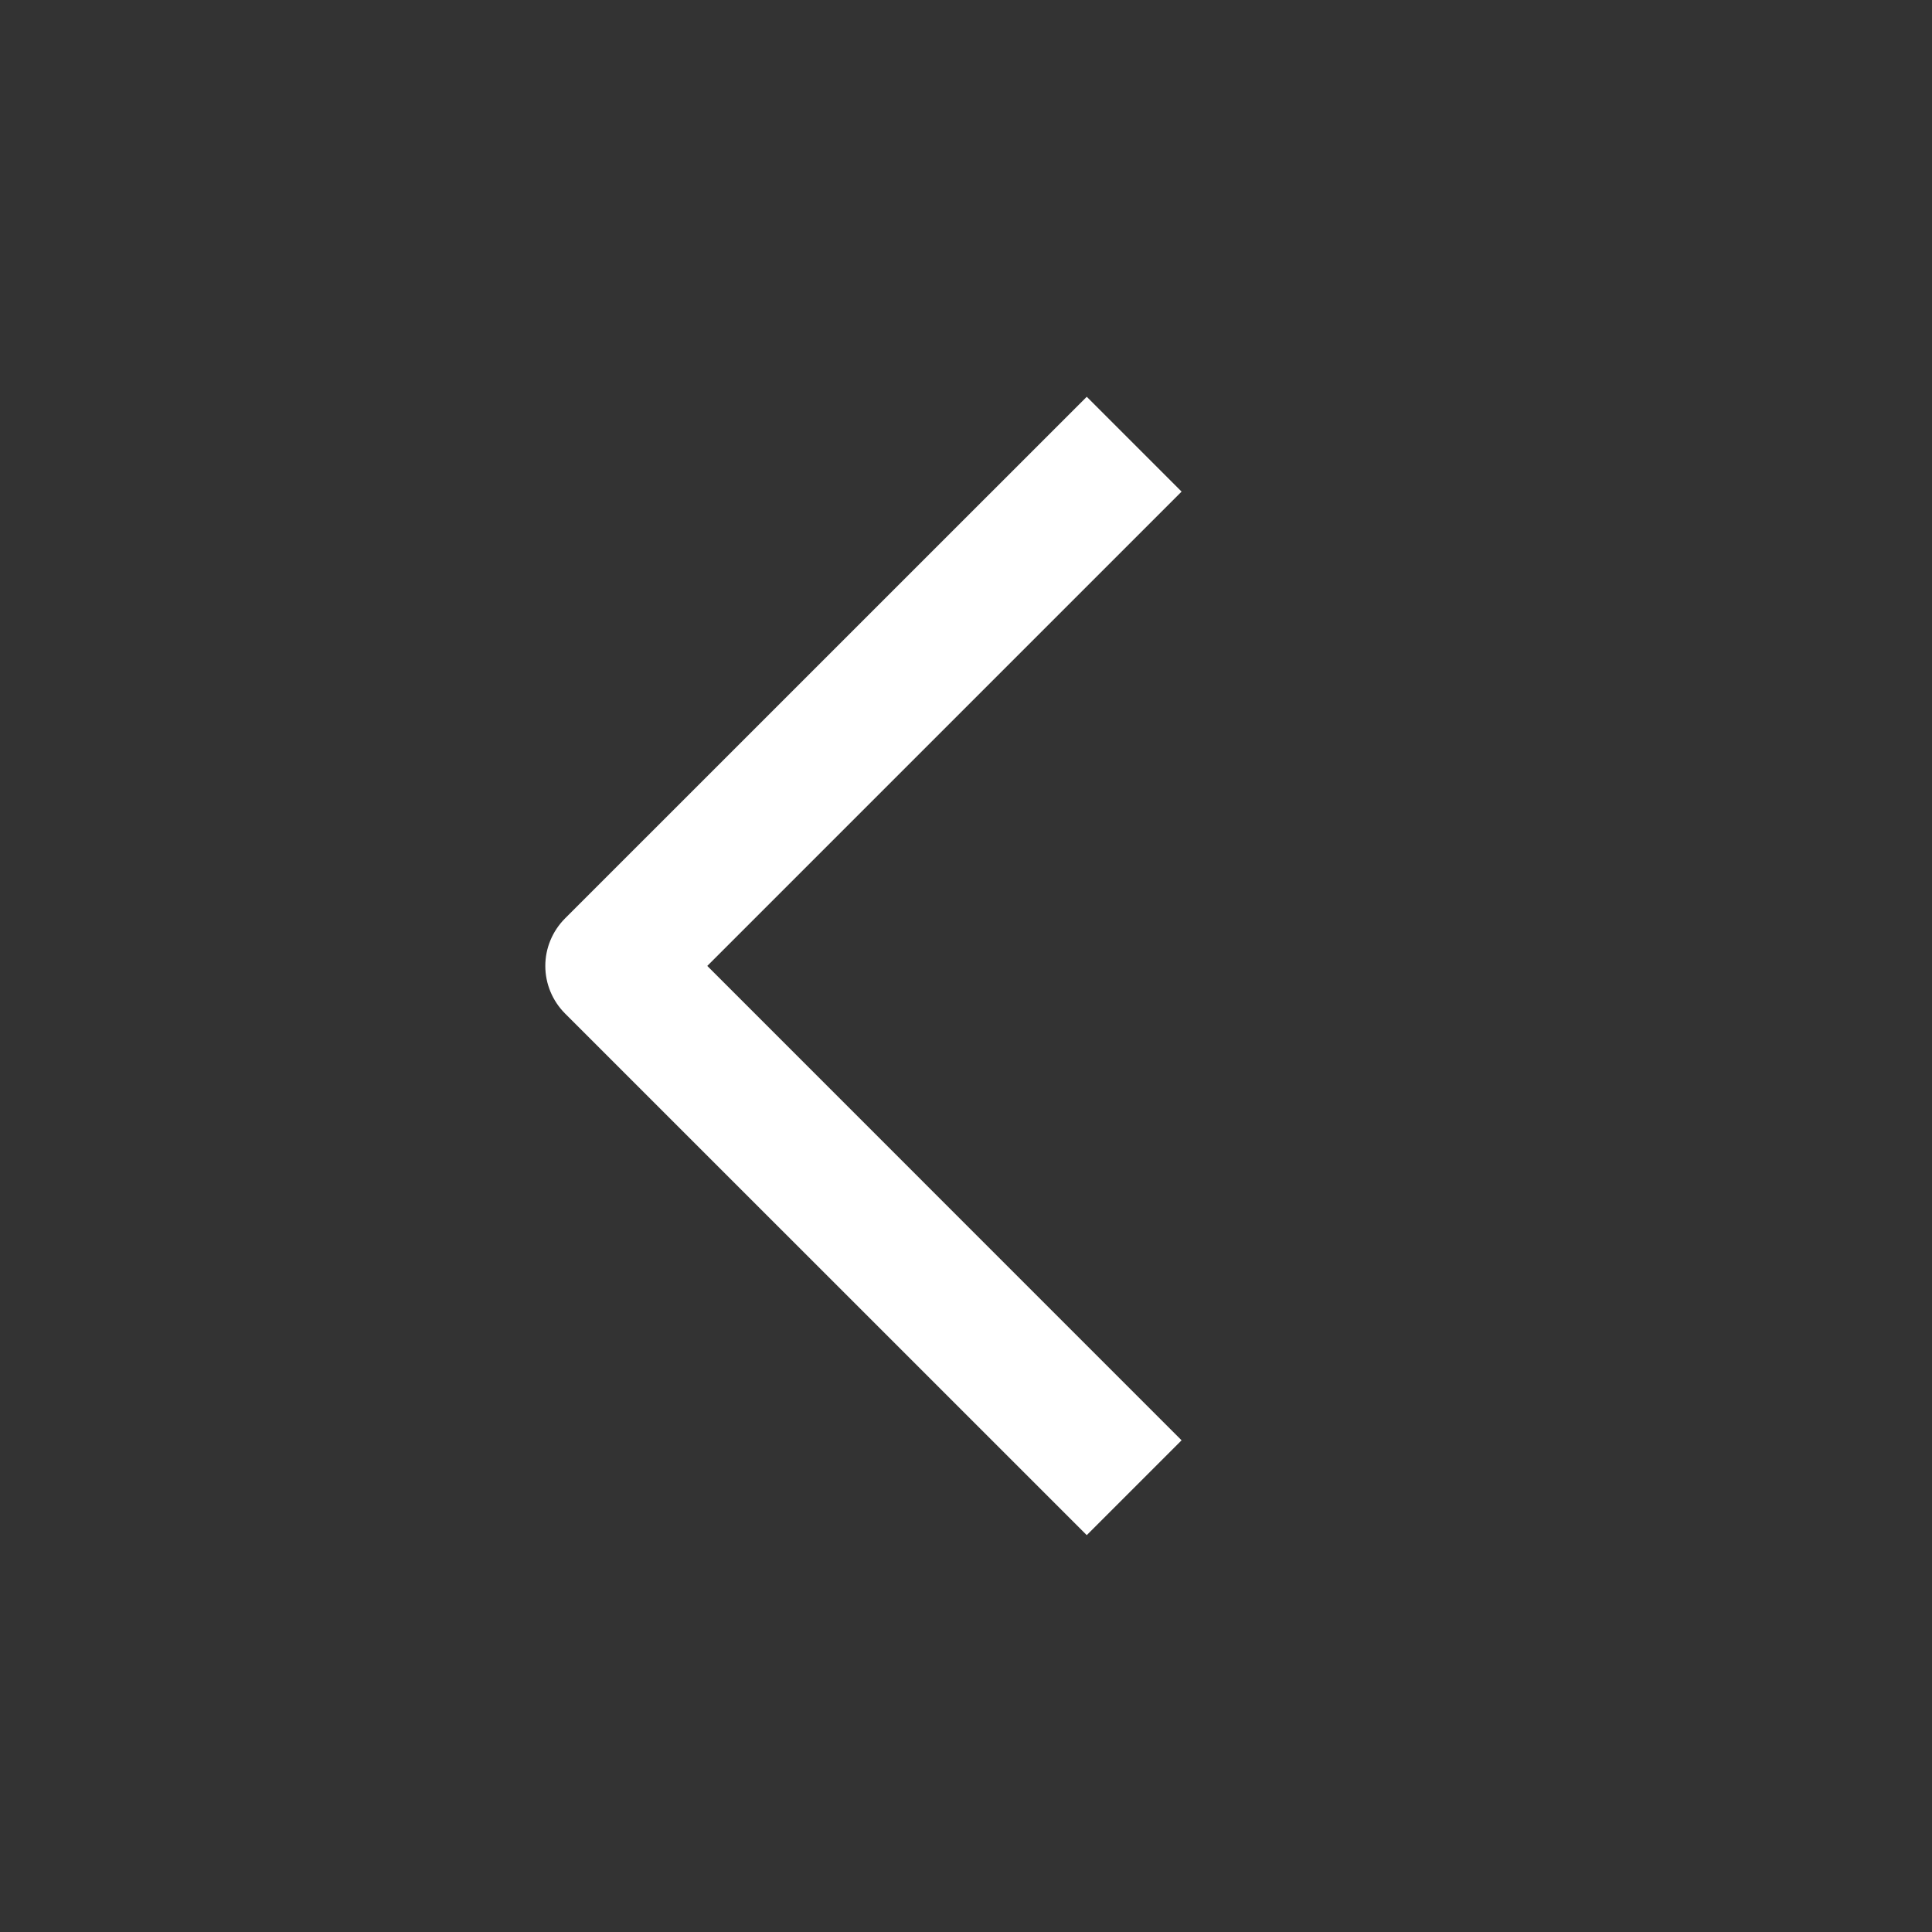 <svg width="24" height="24" viewBox="0 0 24 24" fill="none" xmlns="http://www.w3.org/2000/svg">
<rect x="0" y="0" width="24" height="24" fill="#333333" stroke="none"/>
<path fill-rule="evenodd" clip-rule="evenodd" d="M8.786 11.999L14.678 17.892L13.5 19.07L7.018 12.589C6.862 12.432 6.774 12.22 6.774 11.999C6.774 11.779 6.862 11.567 7.018 11.41L13.5 4.929L14.678 6.107L8.786 11.999Z" fill="white"/>
</svg>
